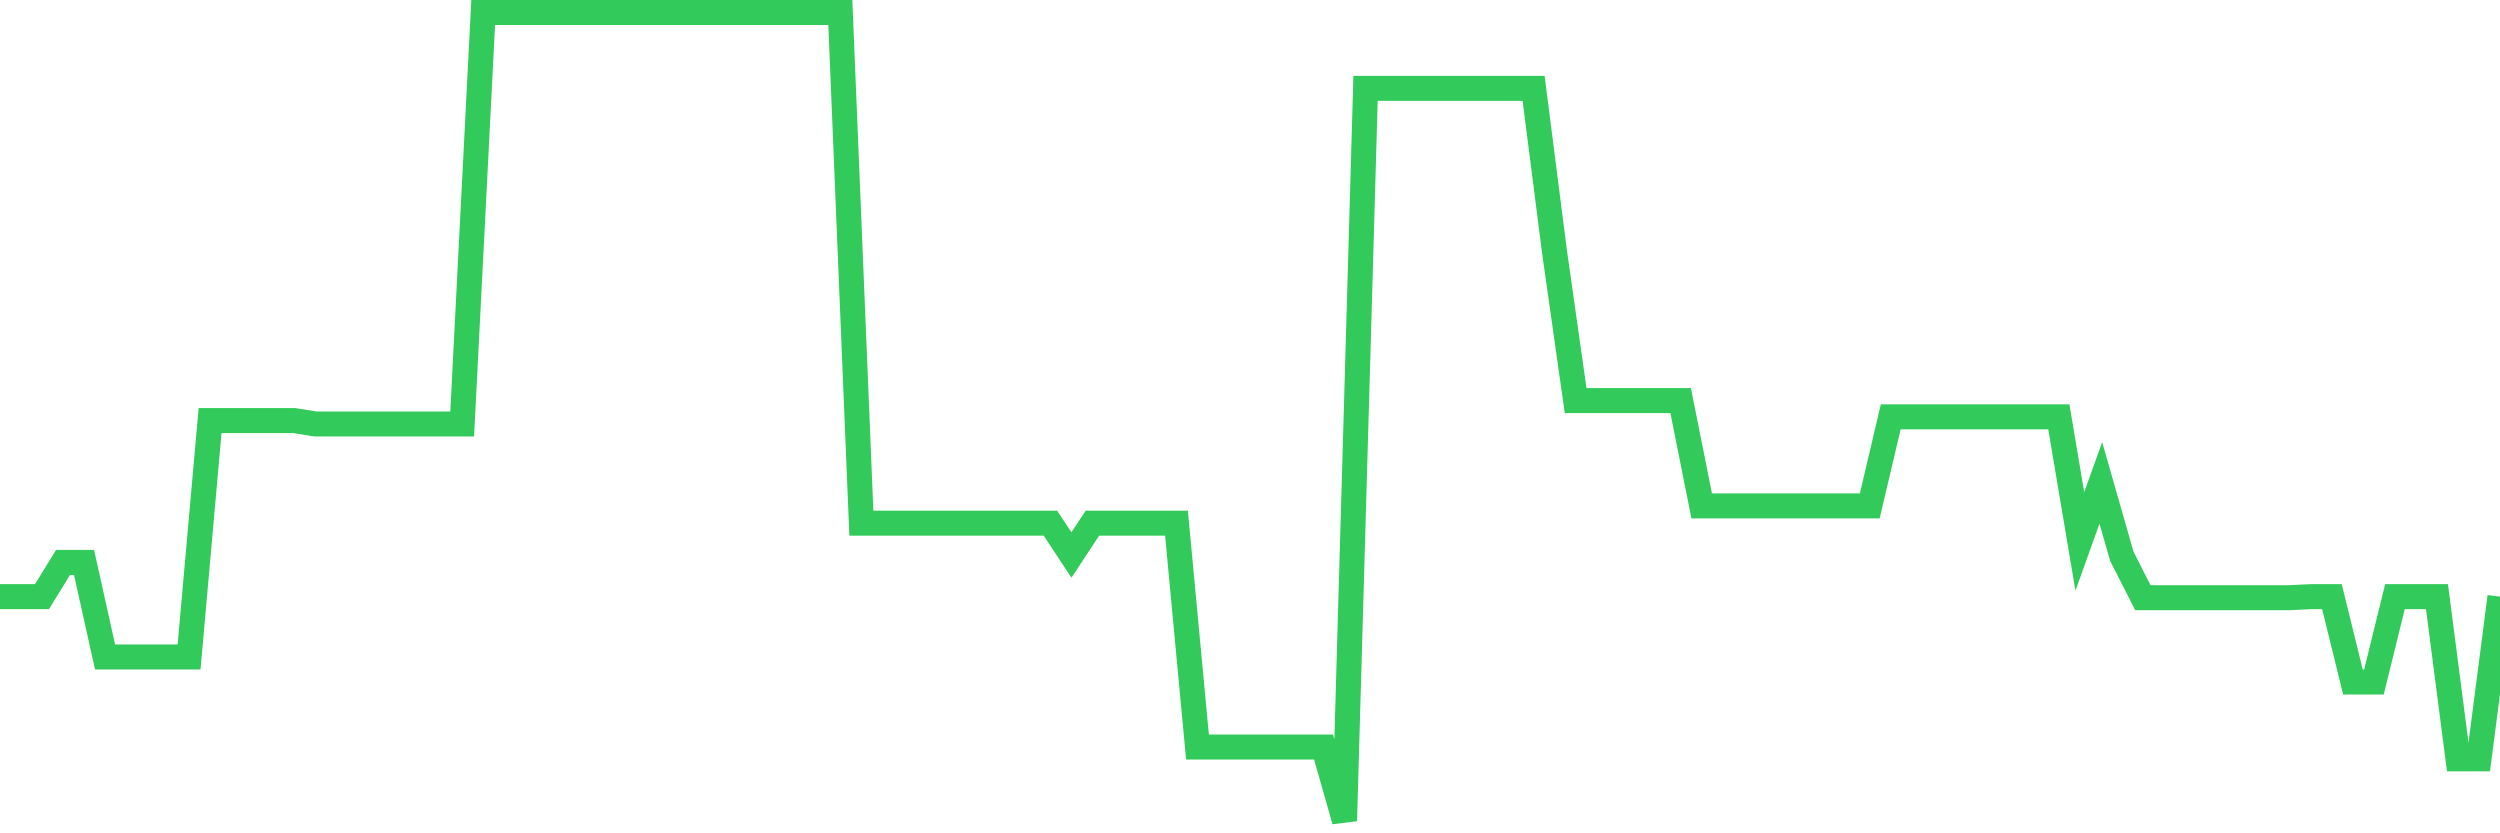 <svg
  xmlns="http://www.w3.org/2000/svg"
  xmlns:xlink="http://www.w3.org/1999/xlink"
  width="120"
  height="40"
  viewBox="0 0 120 40"
  preserveAspectRatio="none"
>
  <polyline
    points="0,28.639 1.008,28.639 2.017,28.639 3.025,26.998 4.034,26.998 5.042,31.533 6.05,31.533 7.059,31.533 8.067,31.533 9.076,31.533 10.084,20.187 11.092,20.187 12.101,20.187 13.109,20.187 14.118,20.187 15.126,20.349 16.134,20.349 17.143,20.349 18.151,20.349 19.16,20.349 20.168,20.349 21.176,20.349 22.185,20.349 23.193,0.6 24.202,0.6 25.21,0.6 26.218,0.6 27.227,0.6 28.235,0.6 29.244,0.6 30.252,0.6 31.261,0.6 32.269,0.6 33.277,0.6 34.286,0.6 35.294,0.6 36.303,0.6 37.311,0.6 38.319,0.6 39.328,0.6 40.336,0.6 41.345,25.112 42.353,25.112 43.361,25.112 44.37,25.112 45.378,25.112 46.387,25.112 47.395,25.112 48.403,25.112 49.412,25.112 50.42,25.112 51.429,26.64 52.437,25.112 53.445,25.112 54.454,25.112 55.462,25.112 56.471,25.112 57.479,35.856 58.487,35.856 59.496,35.856 60.504,35.856 61.513,35.856 62.521,35.856 63.529,35.856 64.538,39.4 65.546,4.241 66.555,4.241 67.563,4.241 68.571,4.241 69.58,4.241 70.588,4.241 71.597,4.241 72.605,4.241 73.613,4.241 74.622,12.125 75.63,19.228 76.639,19.228 77.647,19.228 78.655,19.228 79.664,19.228 80.672,19.228 81.681,24.283 82.689,24.283 83.697,24.283 84.706,24.283 85.714,24.283 86.723,24.283 87.731,24.283 88.739,24.283 89.748,24.283 90.756,20.008 91.765,20.008 92.773,20.008 93.782,20.008 94.79,20.008 95.798,20.008 96.807,20.008 97.815,20.008 98.824,20.008 99.832,25.99 100.84,23.178 101.849,26.705 102.857,28.688 103.866,28.688 104.874,28.688 105.882,28.688 106.891,28.688 107.899,28.688 108.908,28.688 109.916,28.688 110.924,28.639 111.933,28.639 112.941,32.736 113.95,32.736 114.958,28.639 115.966,28.639 116.975,28.639 117.983,36.425 118.992,36.425 120,28.639"
    fill="none"
    stroke="#32ca5b"
    stroke-width="1.2"
  >
  </polyline>
</svg>